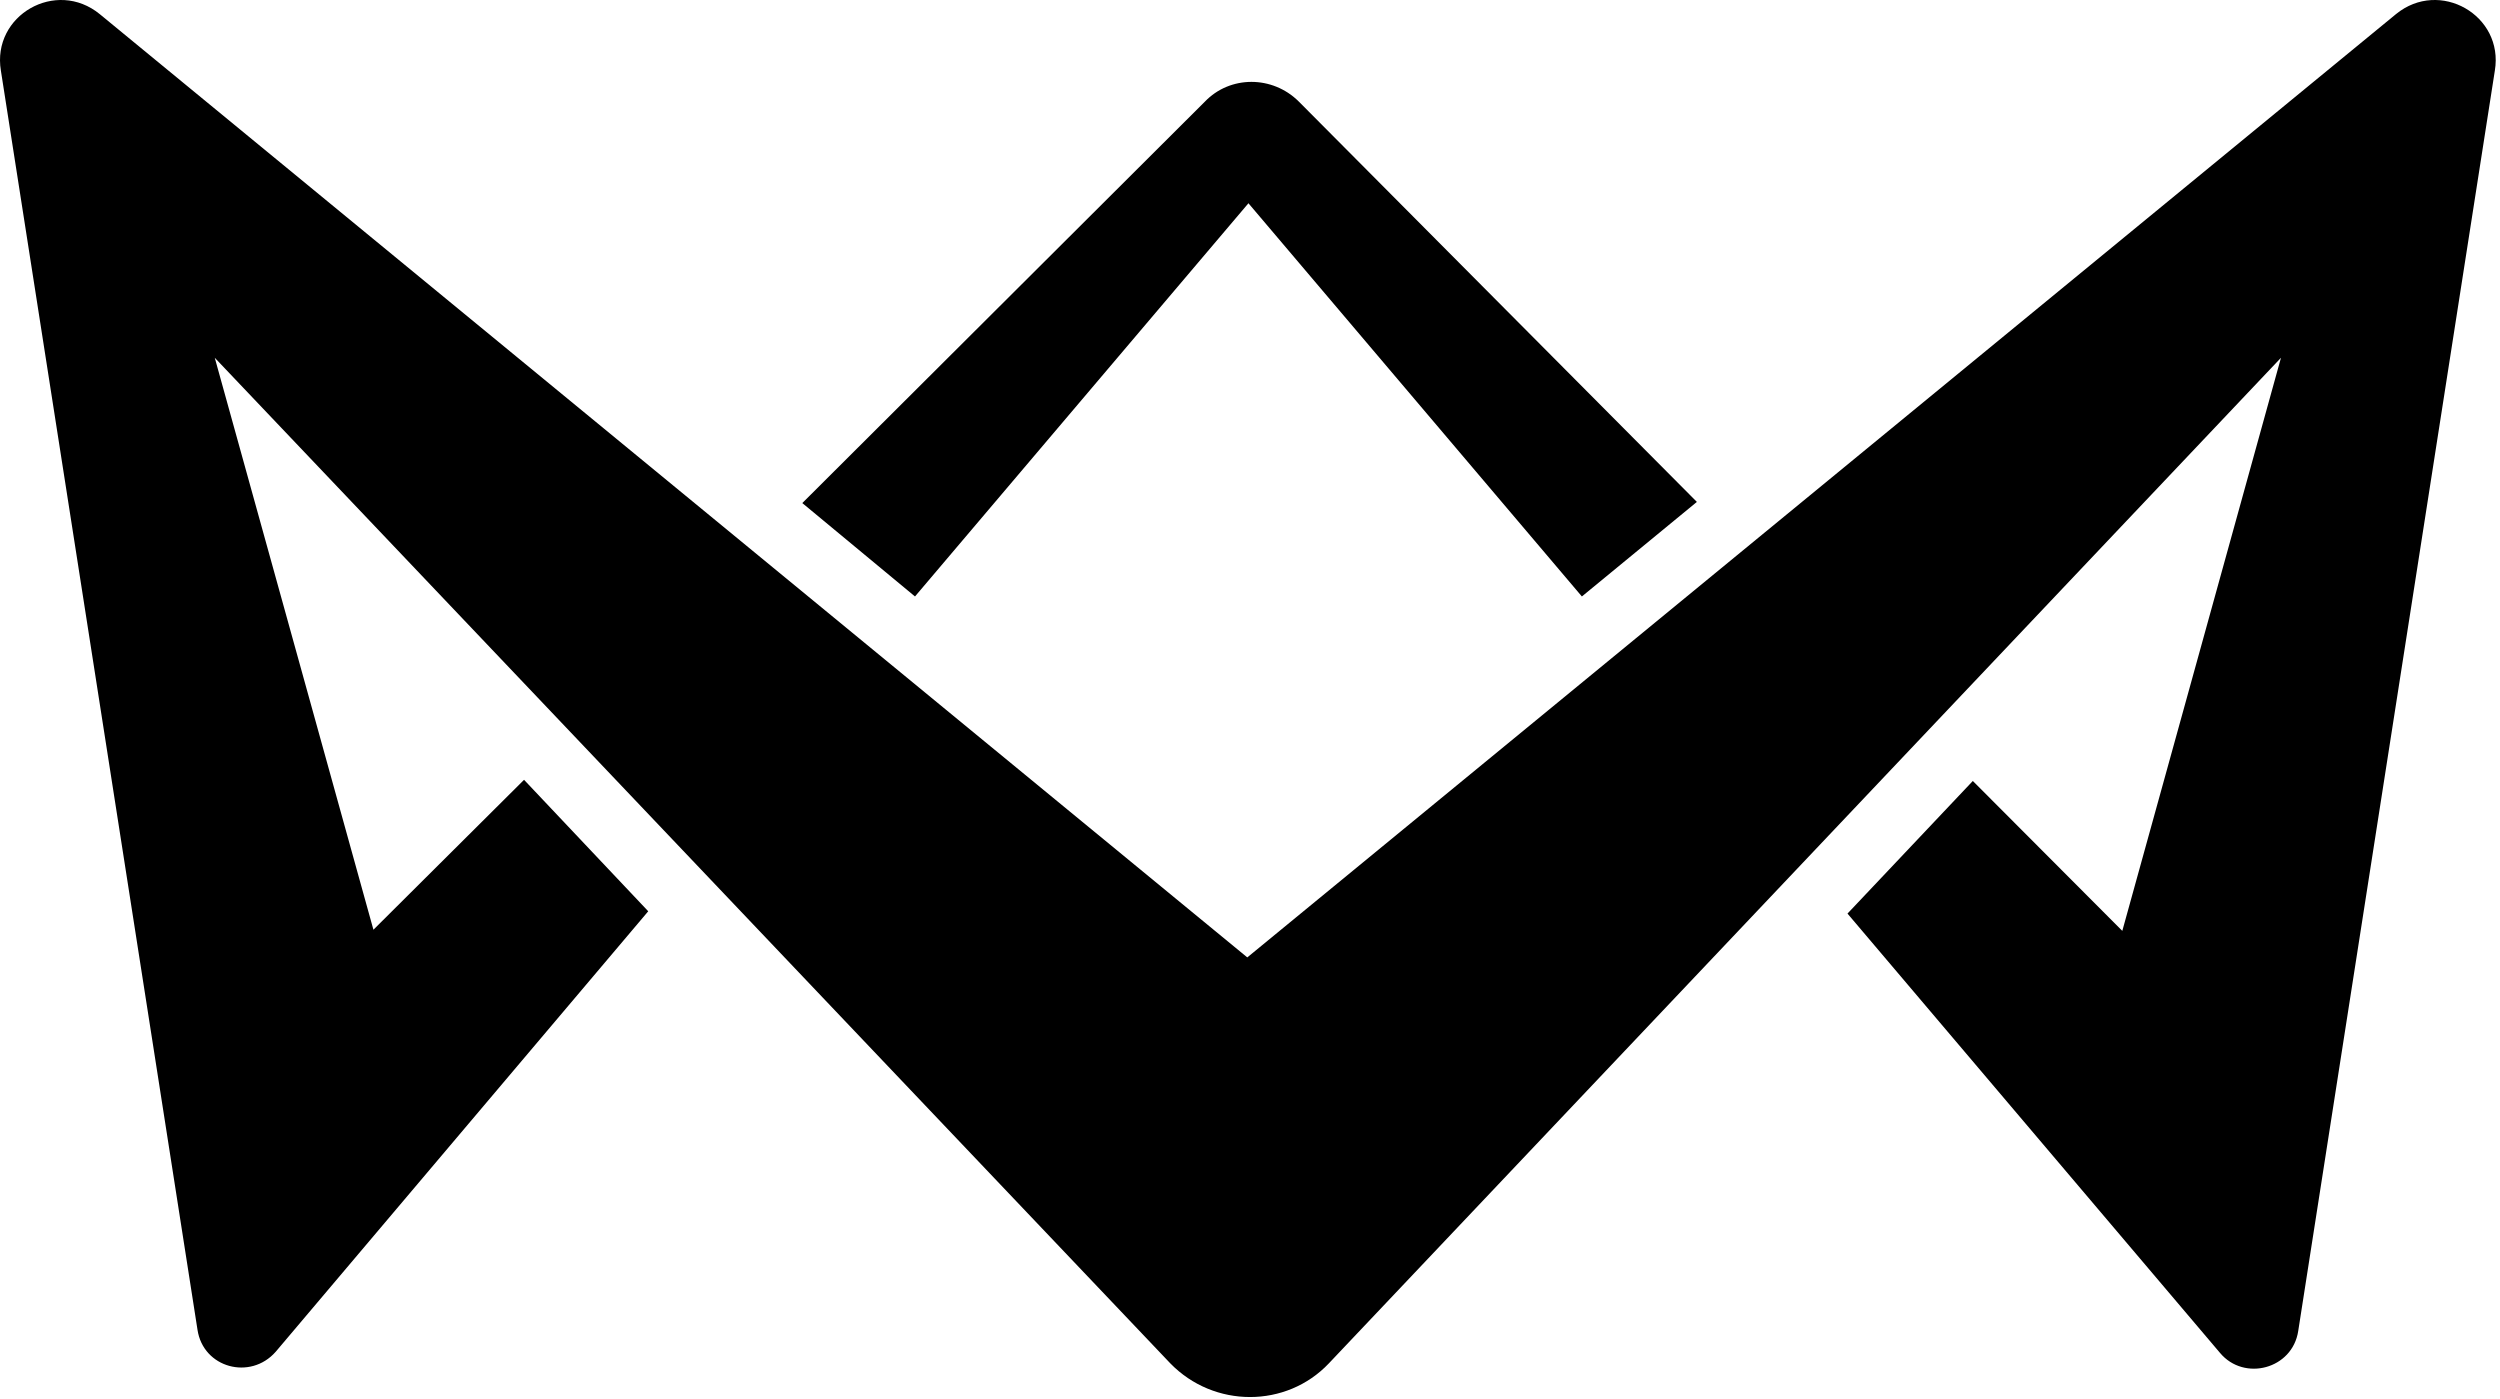 <svg width="327" height="183" viewBox="0 0 327 183" fill="none" xmlns="http://www.w3.org/2000/svg">
<path d="M119.681 78.018L163.296 26.585L206.91 78.018L221.95 65.65L169.913 13.312C166.454 9.843 160.889 9.843 157.581 13.312L104.942 65.801L119.681 78.018ZM313.391 1.849L163.145 125.228L13.05 1.849C7.335 -2.827 -1.087 2 0.116 9.24L25.834 173.946C26.586 178.923 32.752 180.582 36.061 176.811L84.789 119.194L68.546 102L48.844 121.608L28.09 46.796L153.069 178.32C158.784 184.202 168.259 184.202 173.823 178.32L298.351 46.796L277.597 121.759L258.045 102.151L241.652 119.496L290.38 176.962C293.539 180.733 299.855 179.074 300.607 174.096L326.325 9.24C327.528 2 319.106 -2.827 313.391 1.849Z" fill="black"/>
</svg>
